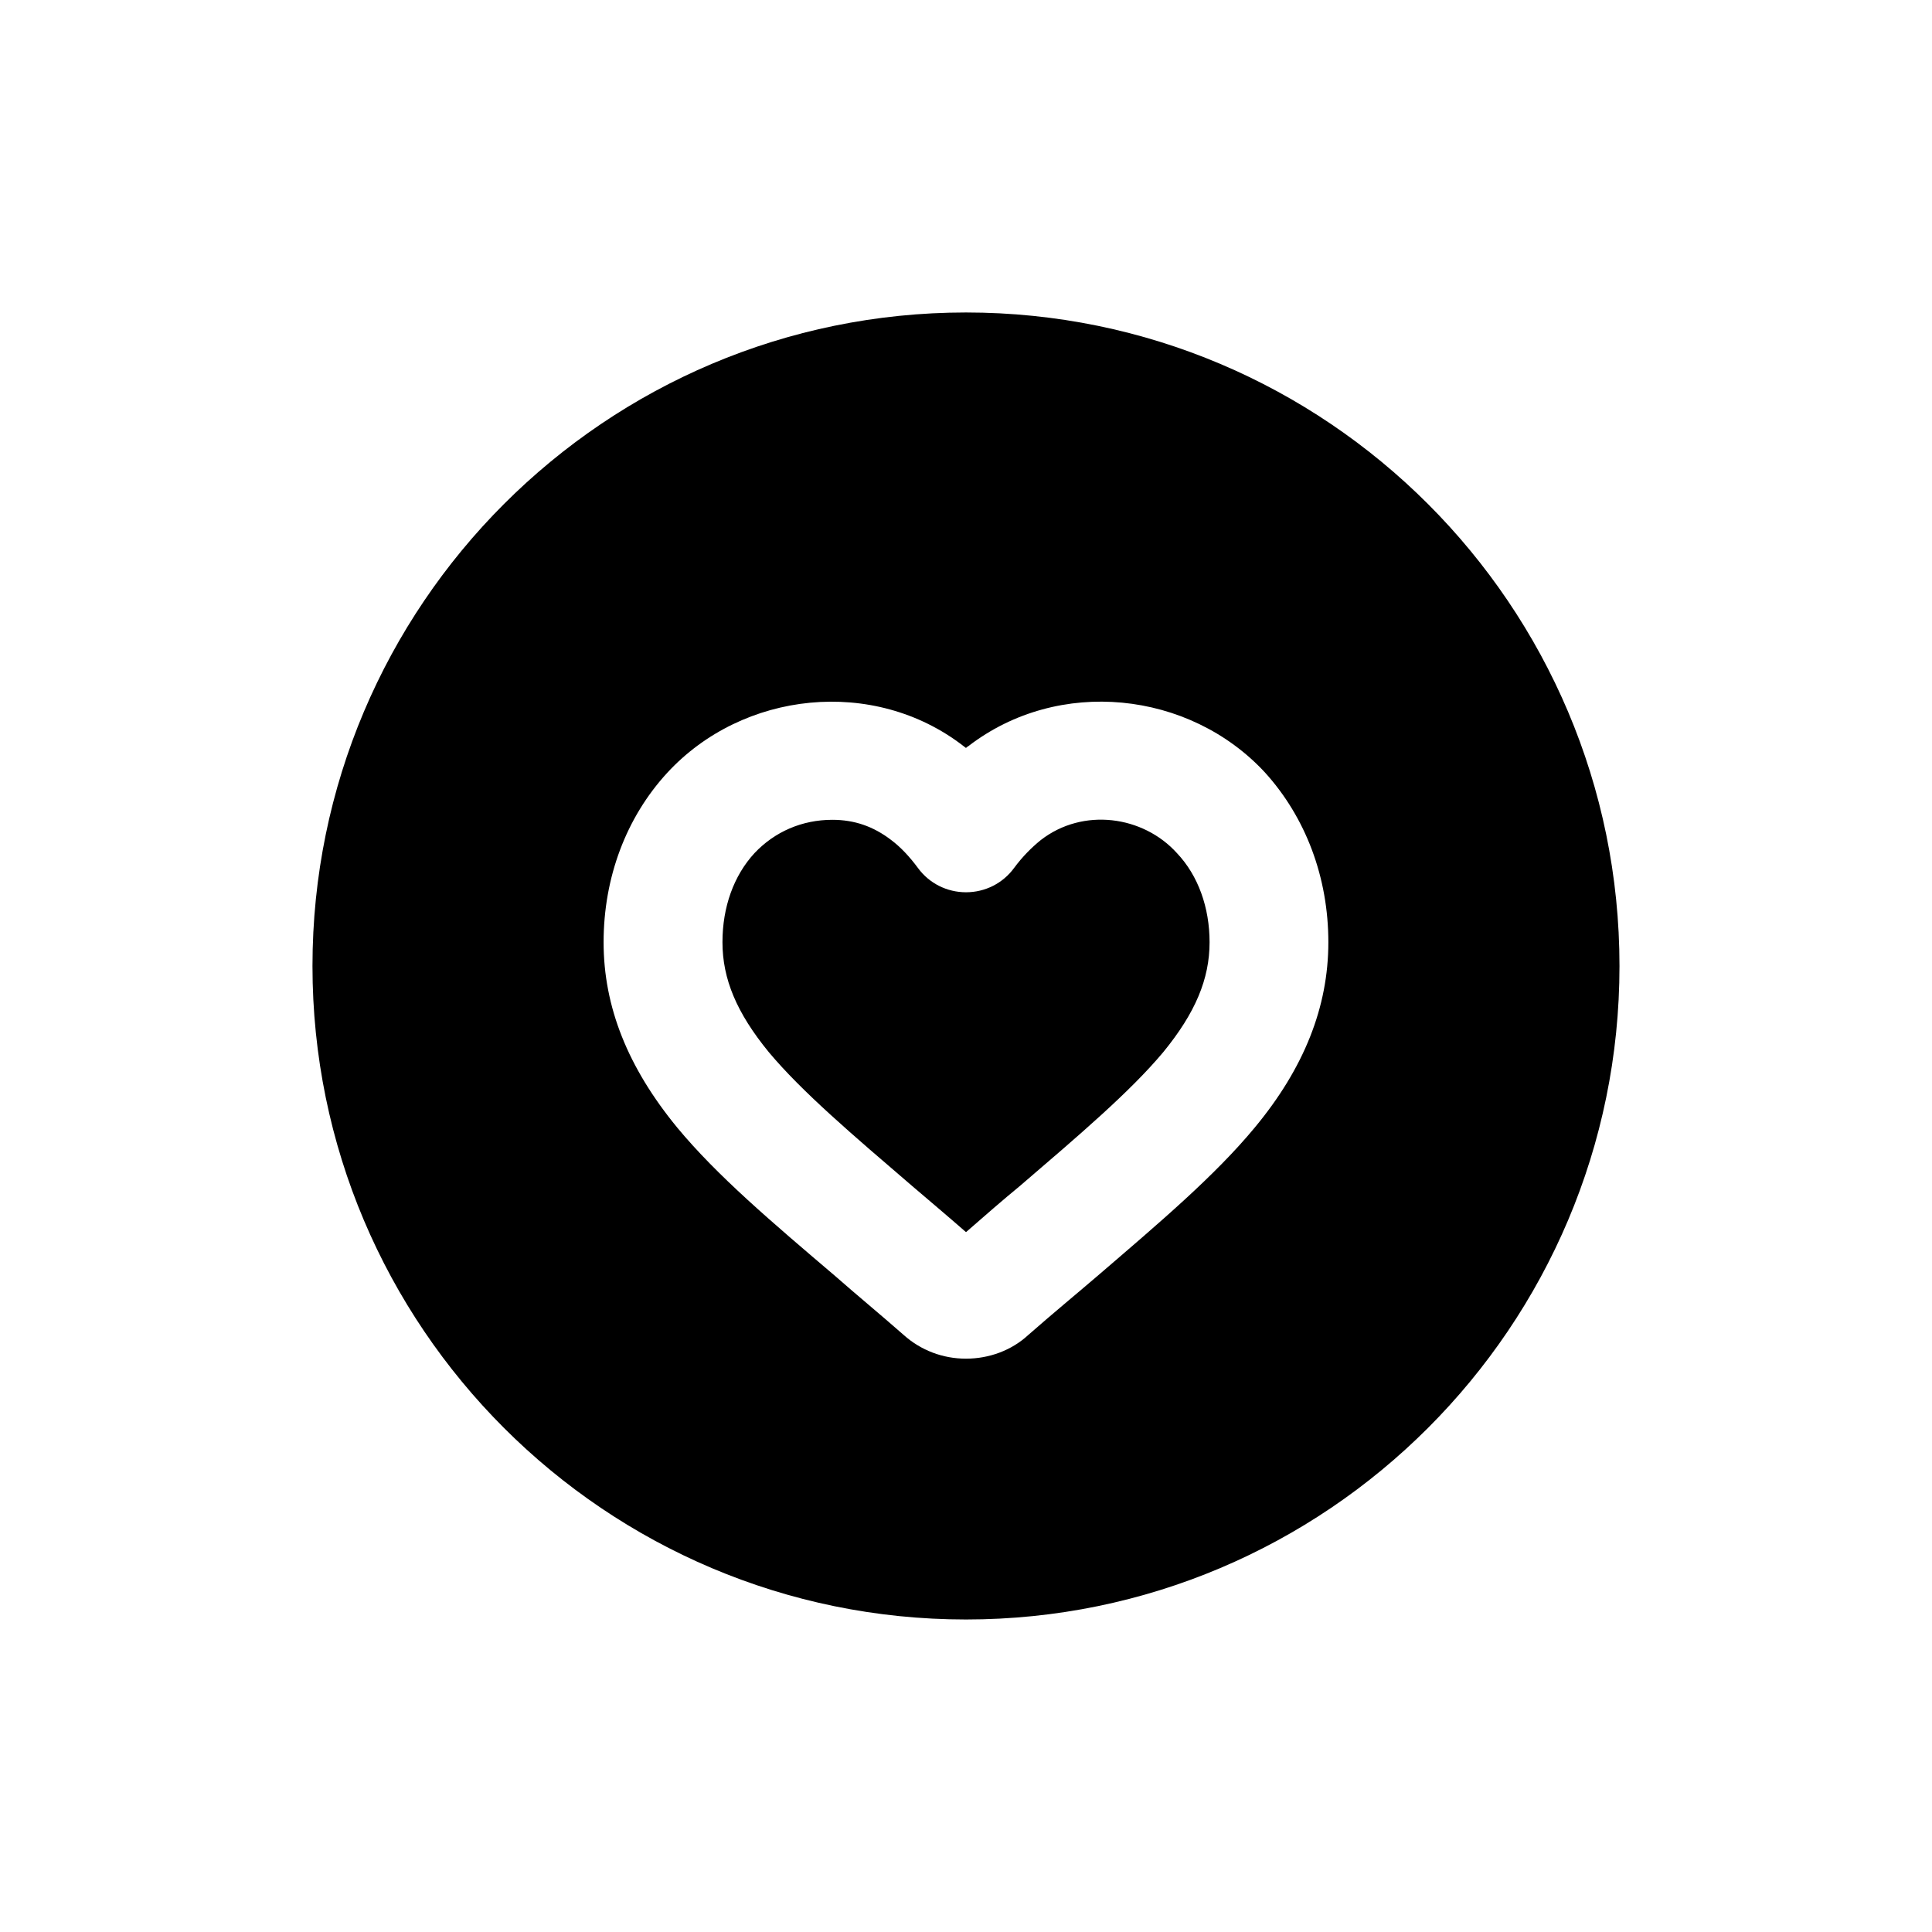 <?xml version="1.0" encoding="UTF-8"?>
<!-- Uploaded to: SVG Repo, www.svgrepo.com, Generator: SVG Repo Mixer Tools -->
<svg fill="#000000" width="800px" height="800px" version="1.1" viewBox="144 144 512 512" xmlns="http://www.w3.org/2000/svg">
 <g>
  <path d="m385.67 458.25c4.414 3.773 9.285 7.871 14.332 12.277 5.043-4.406 9.918-8.656 14.332-12.277 15.59-13.383 29.121-24.879 37.945-35.426 8.5-10.395 12.27-19.363 12.27-29.129 0-9.133-2.984-17.637-8.656-23.617-8.965-9.918-24.879-12.121-36.055-3.469-2.523 2.047-4.875 4.414-7.09 7.402-2.984 4.09-7.703 6.449-12.746 6.449s-9.762-2.359-12.746-6.449c-2.215-2.988-4.566-5.512-7.09-7.402-4.719-3.621-9.762-5.352-15.59-5.352-8.027 0-15.266 3.152-20.617 8.816-5.519 5.981-8.5 14.324-8.5 23.617 0 9.762 3.766 18.734 12.27 29.129 8.82 10.555 22.352 22.047 37.941 35.43z"/>
  <path d="m400 573.18c95.57 0 173.18-77.621 173.18-173.18 0-95.566-77.613-173.19-173.18-173.19-95.574 0-173.19 77.621-173.19 173.19 0 95.562 77.613 173.18 173.19 173.18zm-79.199-224.35c20.004-21.727 54.797-25.508 78.566-7.09 0.152 0.164 0.477 0.316 0.629 0.477 0.152-0.164 0.309-0.316 0.629-0.477 23.922-18.418 58.562-14.637 78.566 6.934 10.855 11.961 16.836 27.859 16.836 45.027 0 17.156-6.441 33.379-19.512 49.121-10.547 12.746-25.047 25.031-41.727 39.359-5.504 4.719-11.809 9.918-18.266 15.582-4.414 4.098-10.395 6.297-16.527 6.297-6.133 0-11.961-2.199-16.527-6.297-6.457-5.668-12.762-10.863-18.113-15.582-16.836-14.332-31.332-26.613-41.883-39.359-13.07-15.906-19.512-31.965-19.512-49.121 0.004-17.168 5.988-33.066 16.84-44.871z"/>
 </g>
</svg>